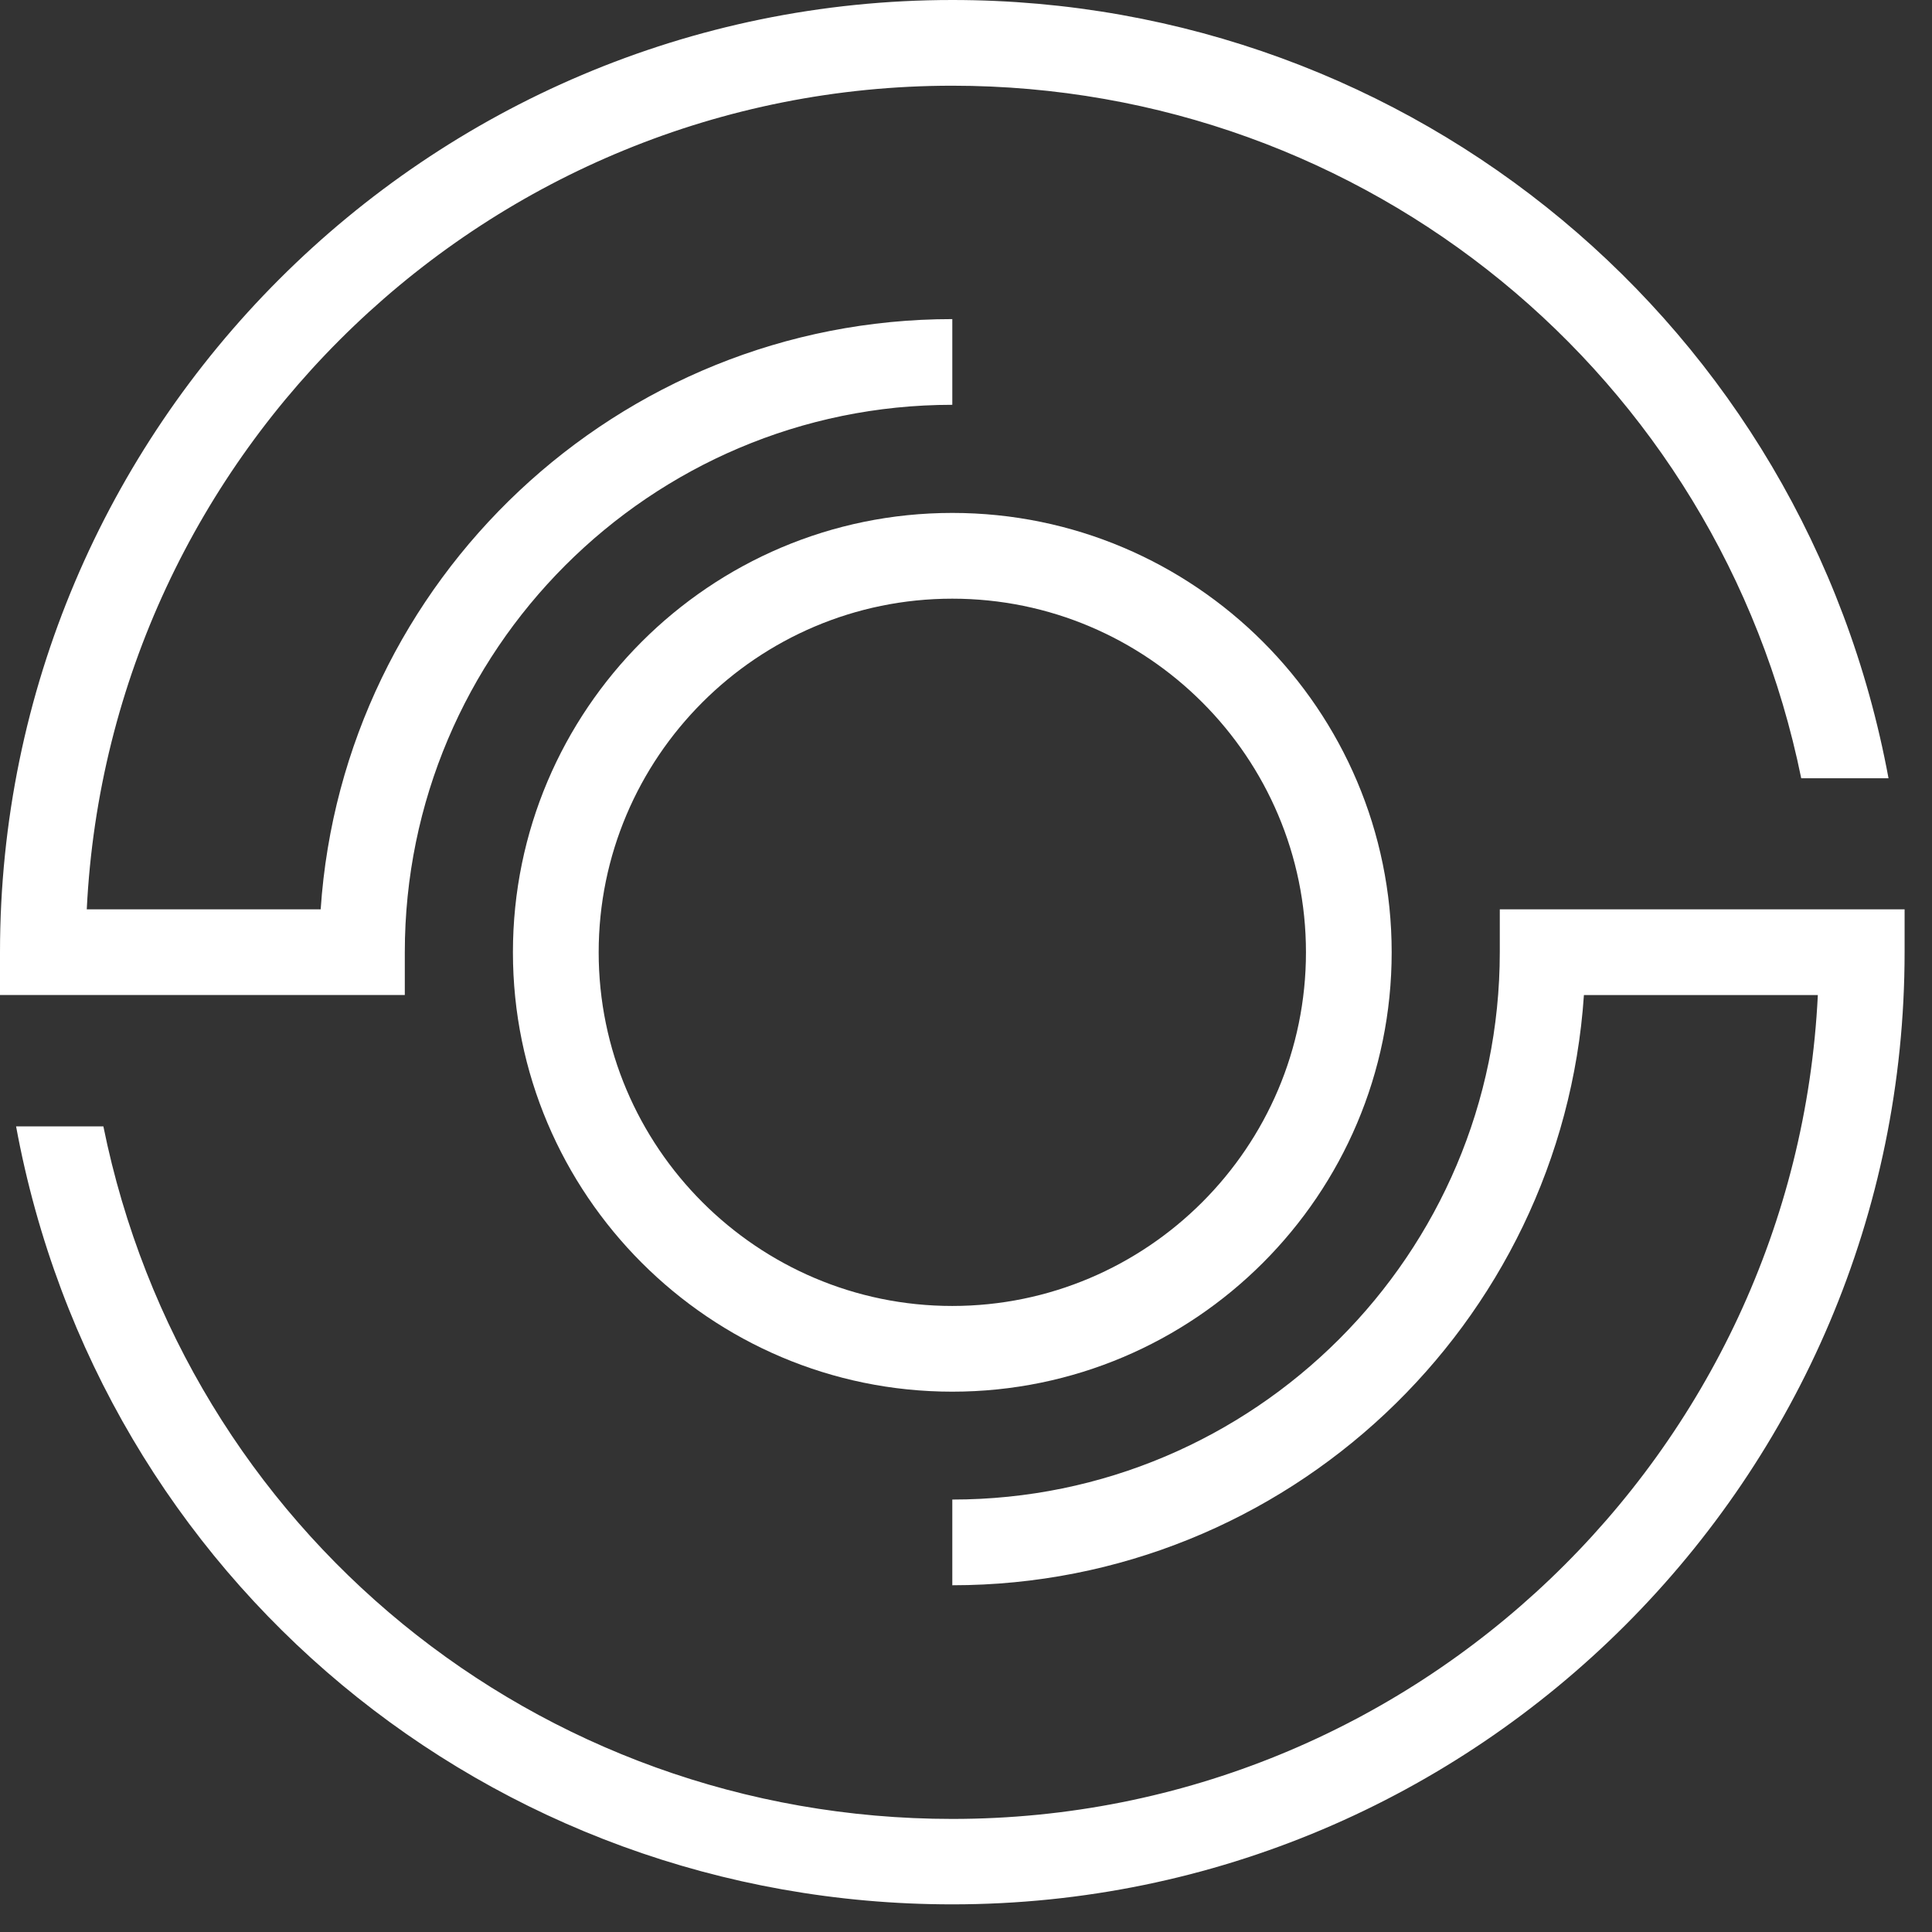 <svg width="55" height="55" viewBox="0 0 55 55" fill="none" xmlns="http://www.w3.org/2000/svg">
<rect x="0" y="0" width="55" height="55" fill="#333333" stroke="none"/>
<path d="M14.602 27.11C14.602 34.002 20.211 39.618 27.11 39.618C34.01 39.618 39.618 34.01 39.618 27.11C39.618 20.211 34.01 14.602 27.11 14.602C20.211 14.602 14.602 20.211 14.602 27.11ZM37.178 27.11C37.178 32.658 32.658 37.178 27.11 37.178C21.562 37.178 17.043 32.658 17.043 27.11C17.043 21.562 21.555 17.043 27.11 17.043C32.666 17.043 37.178 21.562 37.178 27.11Z" fill="white"/>
<path d="M11.524 27.11C11.524 18.514 18.514 11.524 27.11 11.524V9.084C17.583 9.084 9.76 16.517 9.129 25.886H2.47C3.108 12.853 13.912 2.44 27.11 2.44C38.904 2.44 48.942 10.691 51.277 22.155H53.762C51.382 9.294 40.233 0 27.11 0C12.162 0 0 12.162 0 27.11V28.326H11.524V27.11Z" fill="white"/>
<path d="M42.696 25.887V27.103C42.696 35.699 35.706 42.689 27.11 42.689V45.129C36.637 45.129 44.46 37.696 45.091 28.327H51.75C51.112 41.367 40.301 51.781 27.11 51.781C15.278 51.781 5.27 43.545 2.943 32.066H0.458C2.83 44.934 13.942 54.213 27.11 54.213C42.058 54.213 54.22 42.051 54.22 27.103V25.887H42.696Z" fill="white"/>
</svg>
